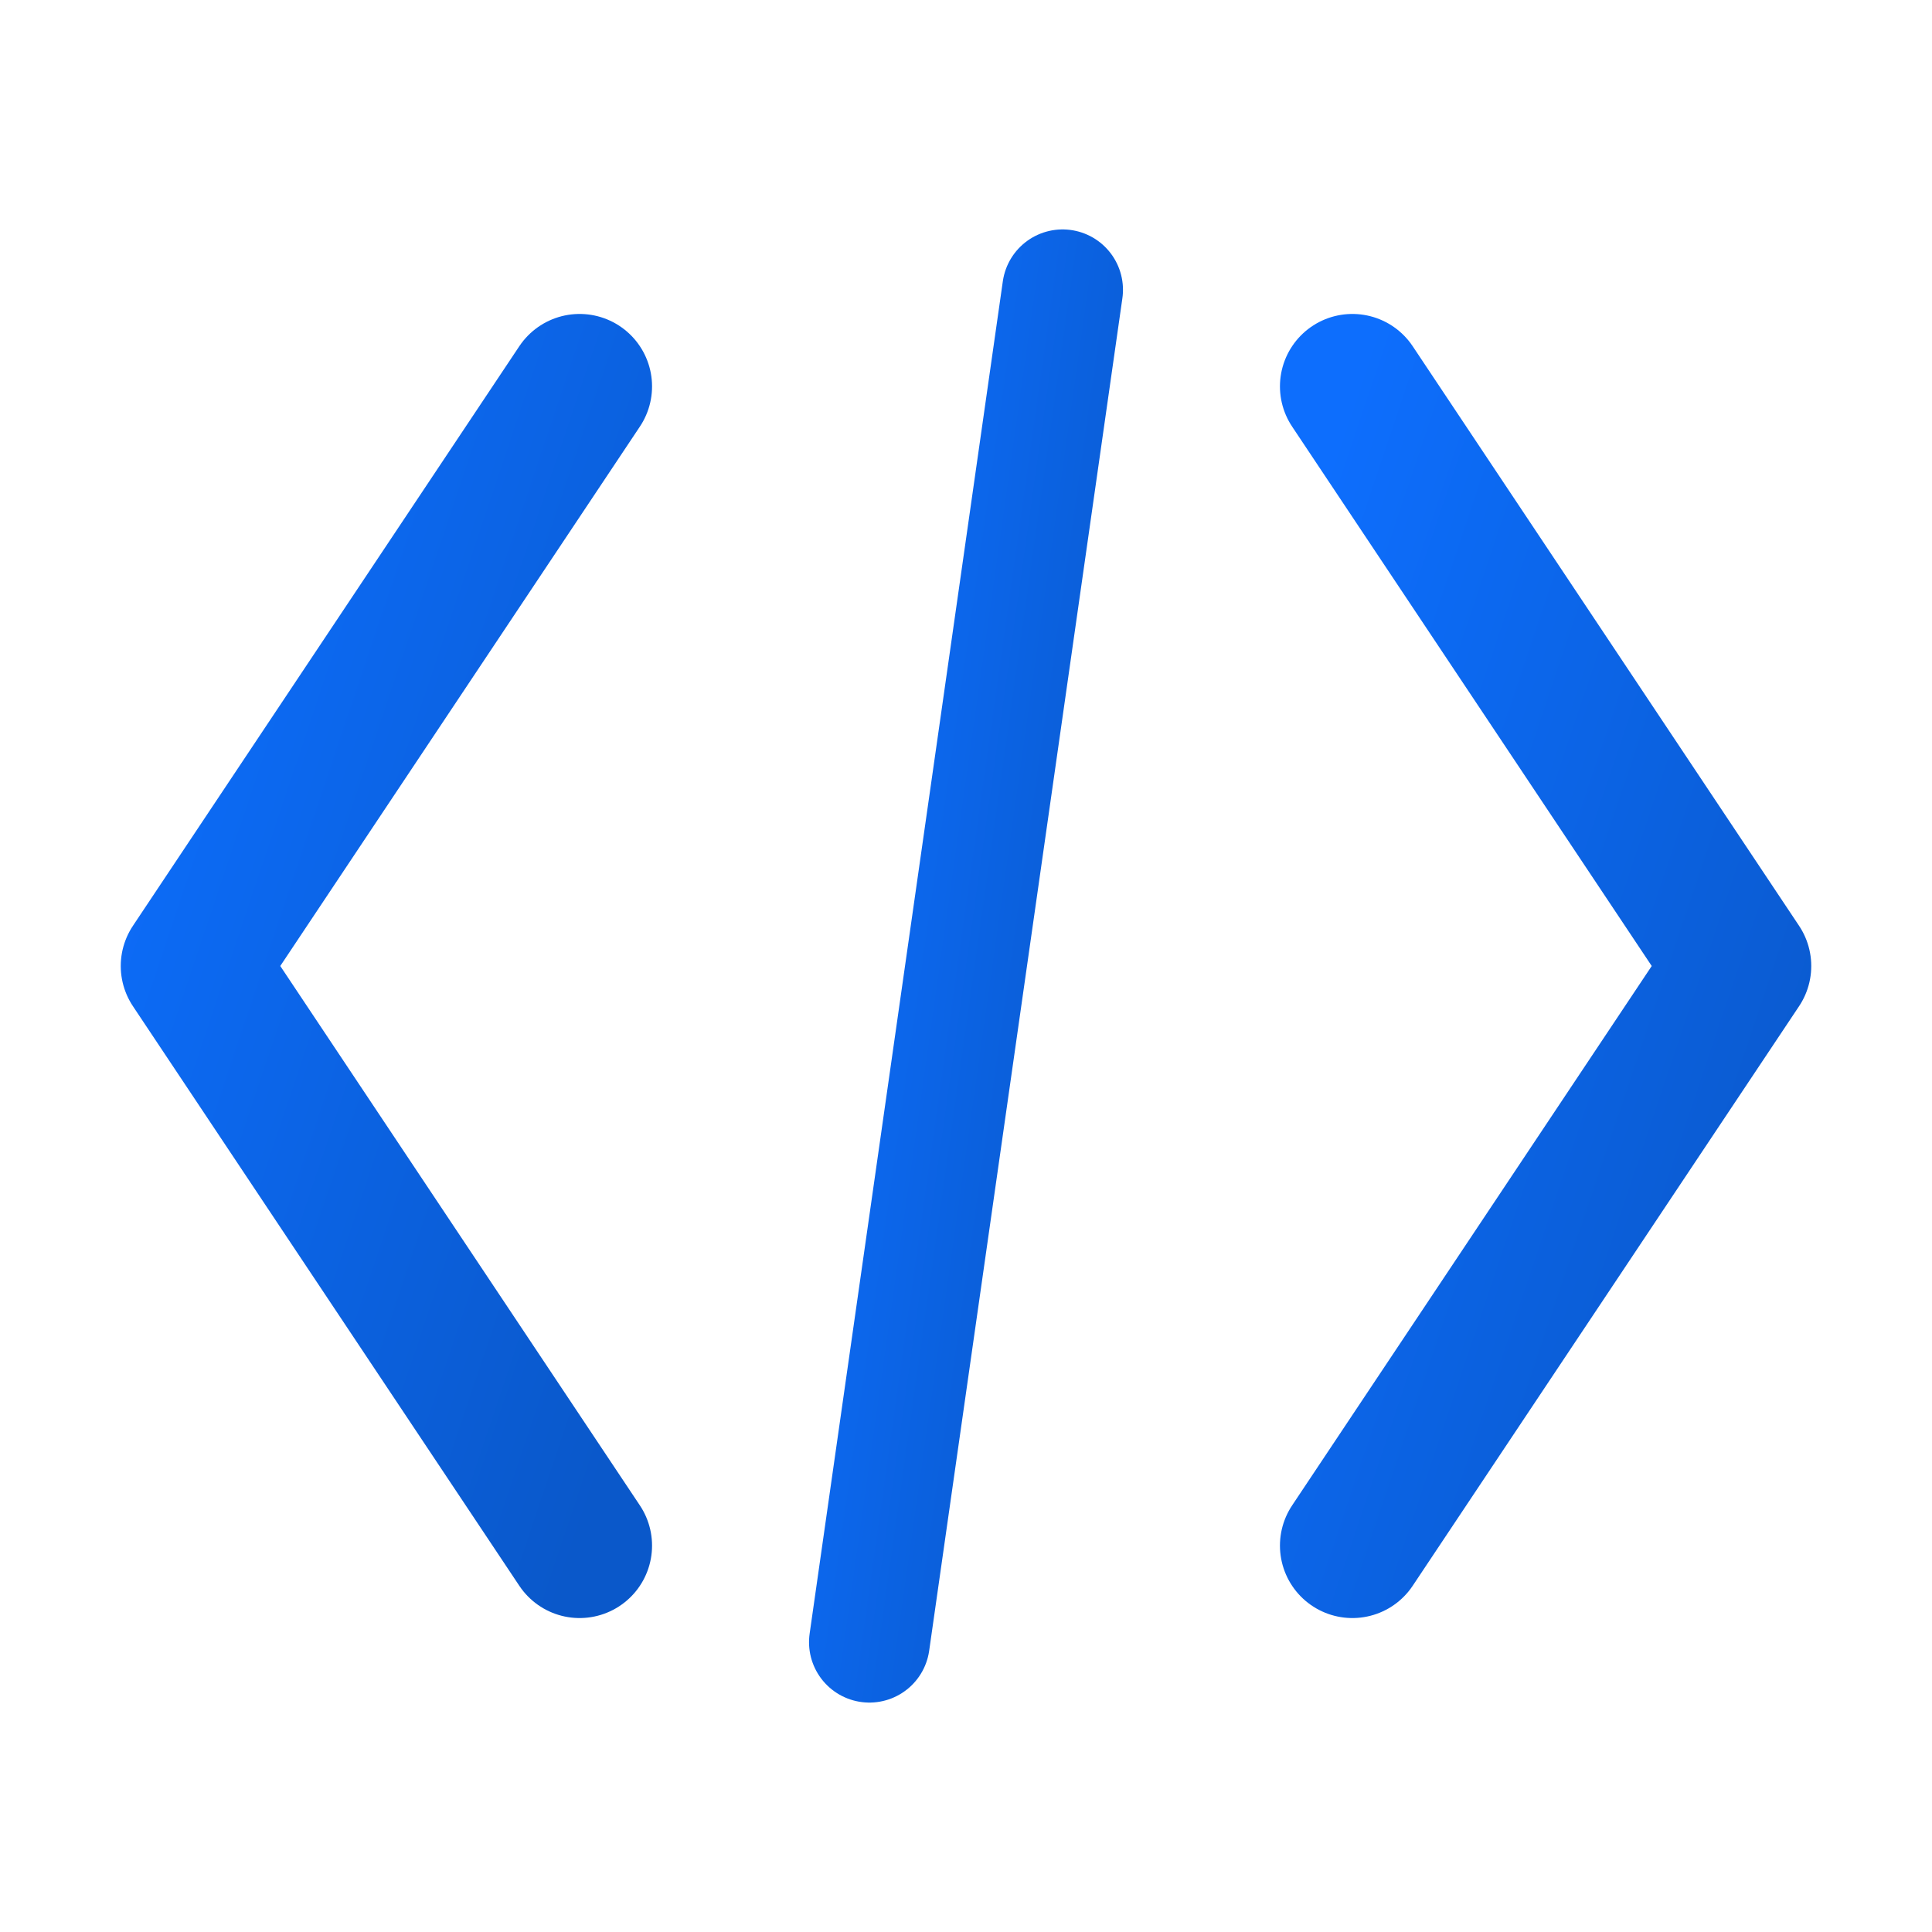 <svg xmlns="http://www.w3.org/2000/svg" viewBox="0 0 40 40" width="40" height="40">
  <defs>
    <linearGradient id="icon-gradient" x1="0%" y1="0%" x2="100%" y2="100%">
      <stop offset="0%" style="stop-color:#0d6efd"/>
      <stop offset="100%" style="stop-color:#0a58ca"/>
    </linearGradient>
  </defs>
  <!-- Code brackets icon -->
  <g fill="none" stroke="url(#icon-gradient)" stroke-width="3" stroke-linecap="round" stroke-linejoin="round">
    <path d="M12 8L4 20L12 32"/>
    <path d="M28 8L36 20L28 32"/>
    <line x1="22" y1="6" x2="18" y2="34" stroke-width="2.5"/>
  </g>
</svg>
